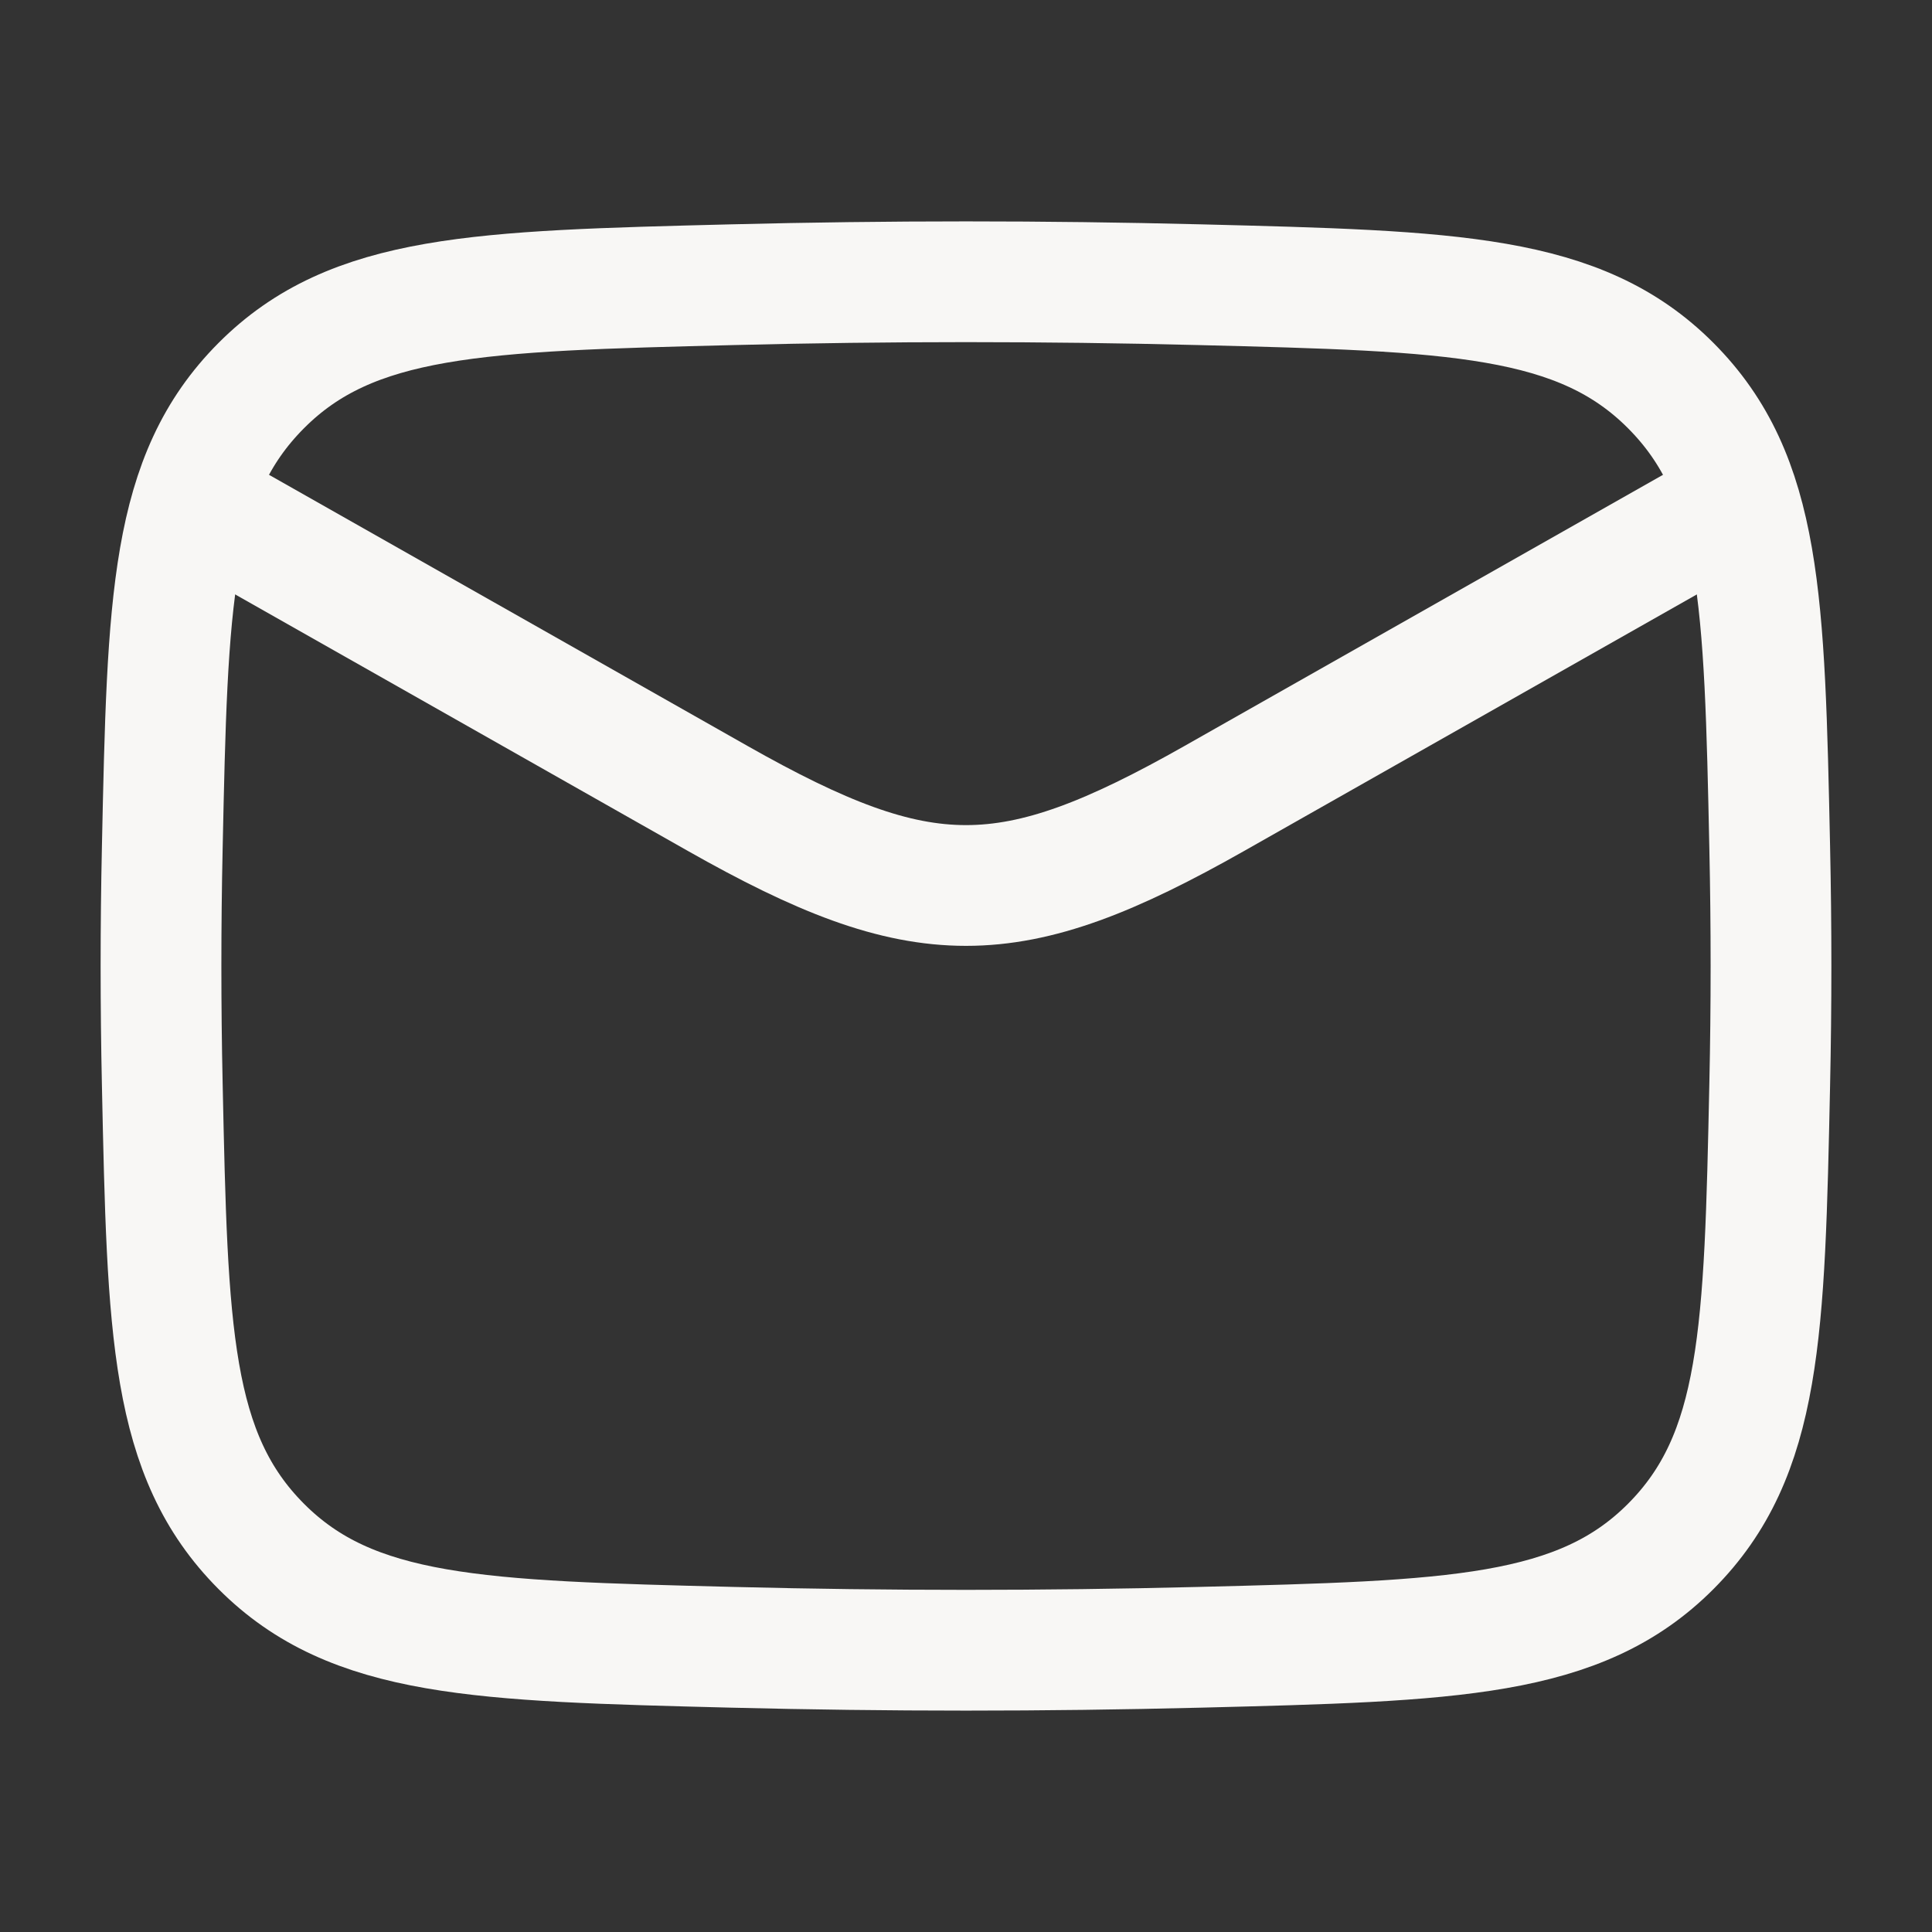 <svg width="36" height="36" viewBox="0 0 36 36" fill="none" xmlns="http://www.w3.org/2000/svg">
<rect x="0" y="0" width="36" height="36" fill="#333333" stroke="none"/>
<path d="M3 9L13.37 14.876C17.192 17.041 18.808 17.041 22.631 14.876L33 9" stroke="#F8F7F5" stroke-width="2.25" stroke-linejoin="round"/>
<path d="M3.024 20.213C3.122 24.812 3.171 27.111 4.867 28.814C6.564 30.517 8.925 30.576 13.648 30.695C16.559 30.768 19.441 30.768 22.352 30.695C27.075 30.576 29.436 30.517 31.133 28.814C32.829 27.111 32.878 24.812 32.976 20.213C33.008 18.735 33.008 17.265 32.976 15.787C32.878 11.188 32.829 8.889 31.133 7.186C29.436 5.483 27.075 5.424 22.352 5.305C19.441 5.232 16.559 5.232 13.648 5.305C8.925 5.423 6.564 5.483 4.867 7.186C3.171 8.889 3.122 11.188 3.024 15.787C2.992 17.265 2.992 18.735 3.024 20.213Z" stroke="#F8F7F5" stroke-width="2.25" stroke-linejoin="round"/>
</svg>
